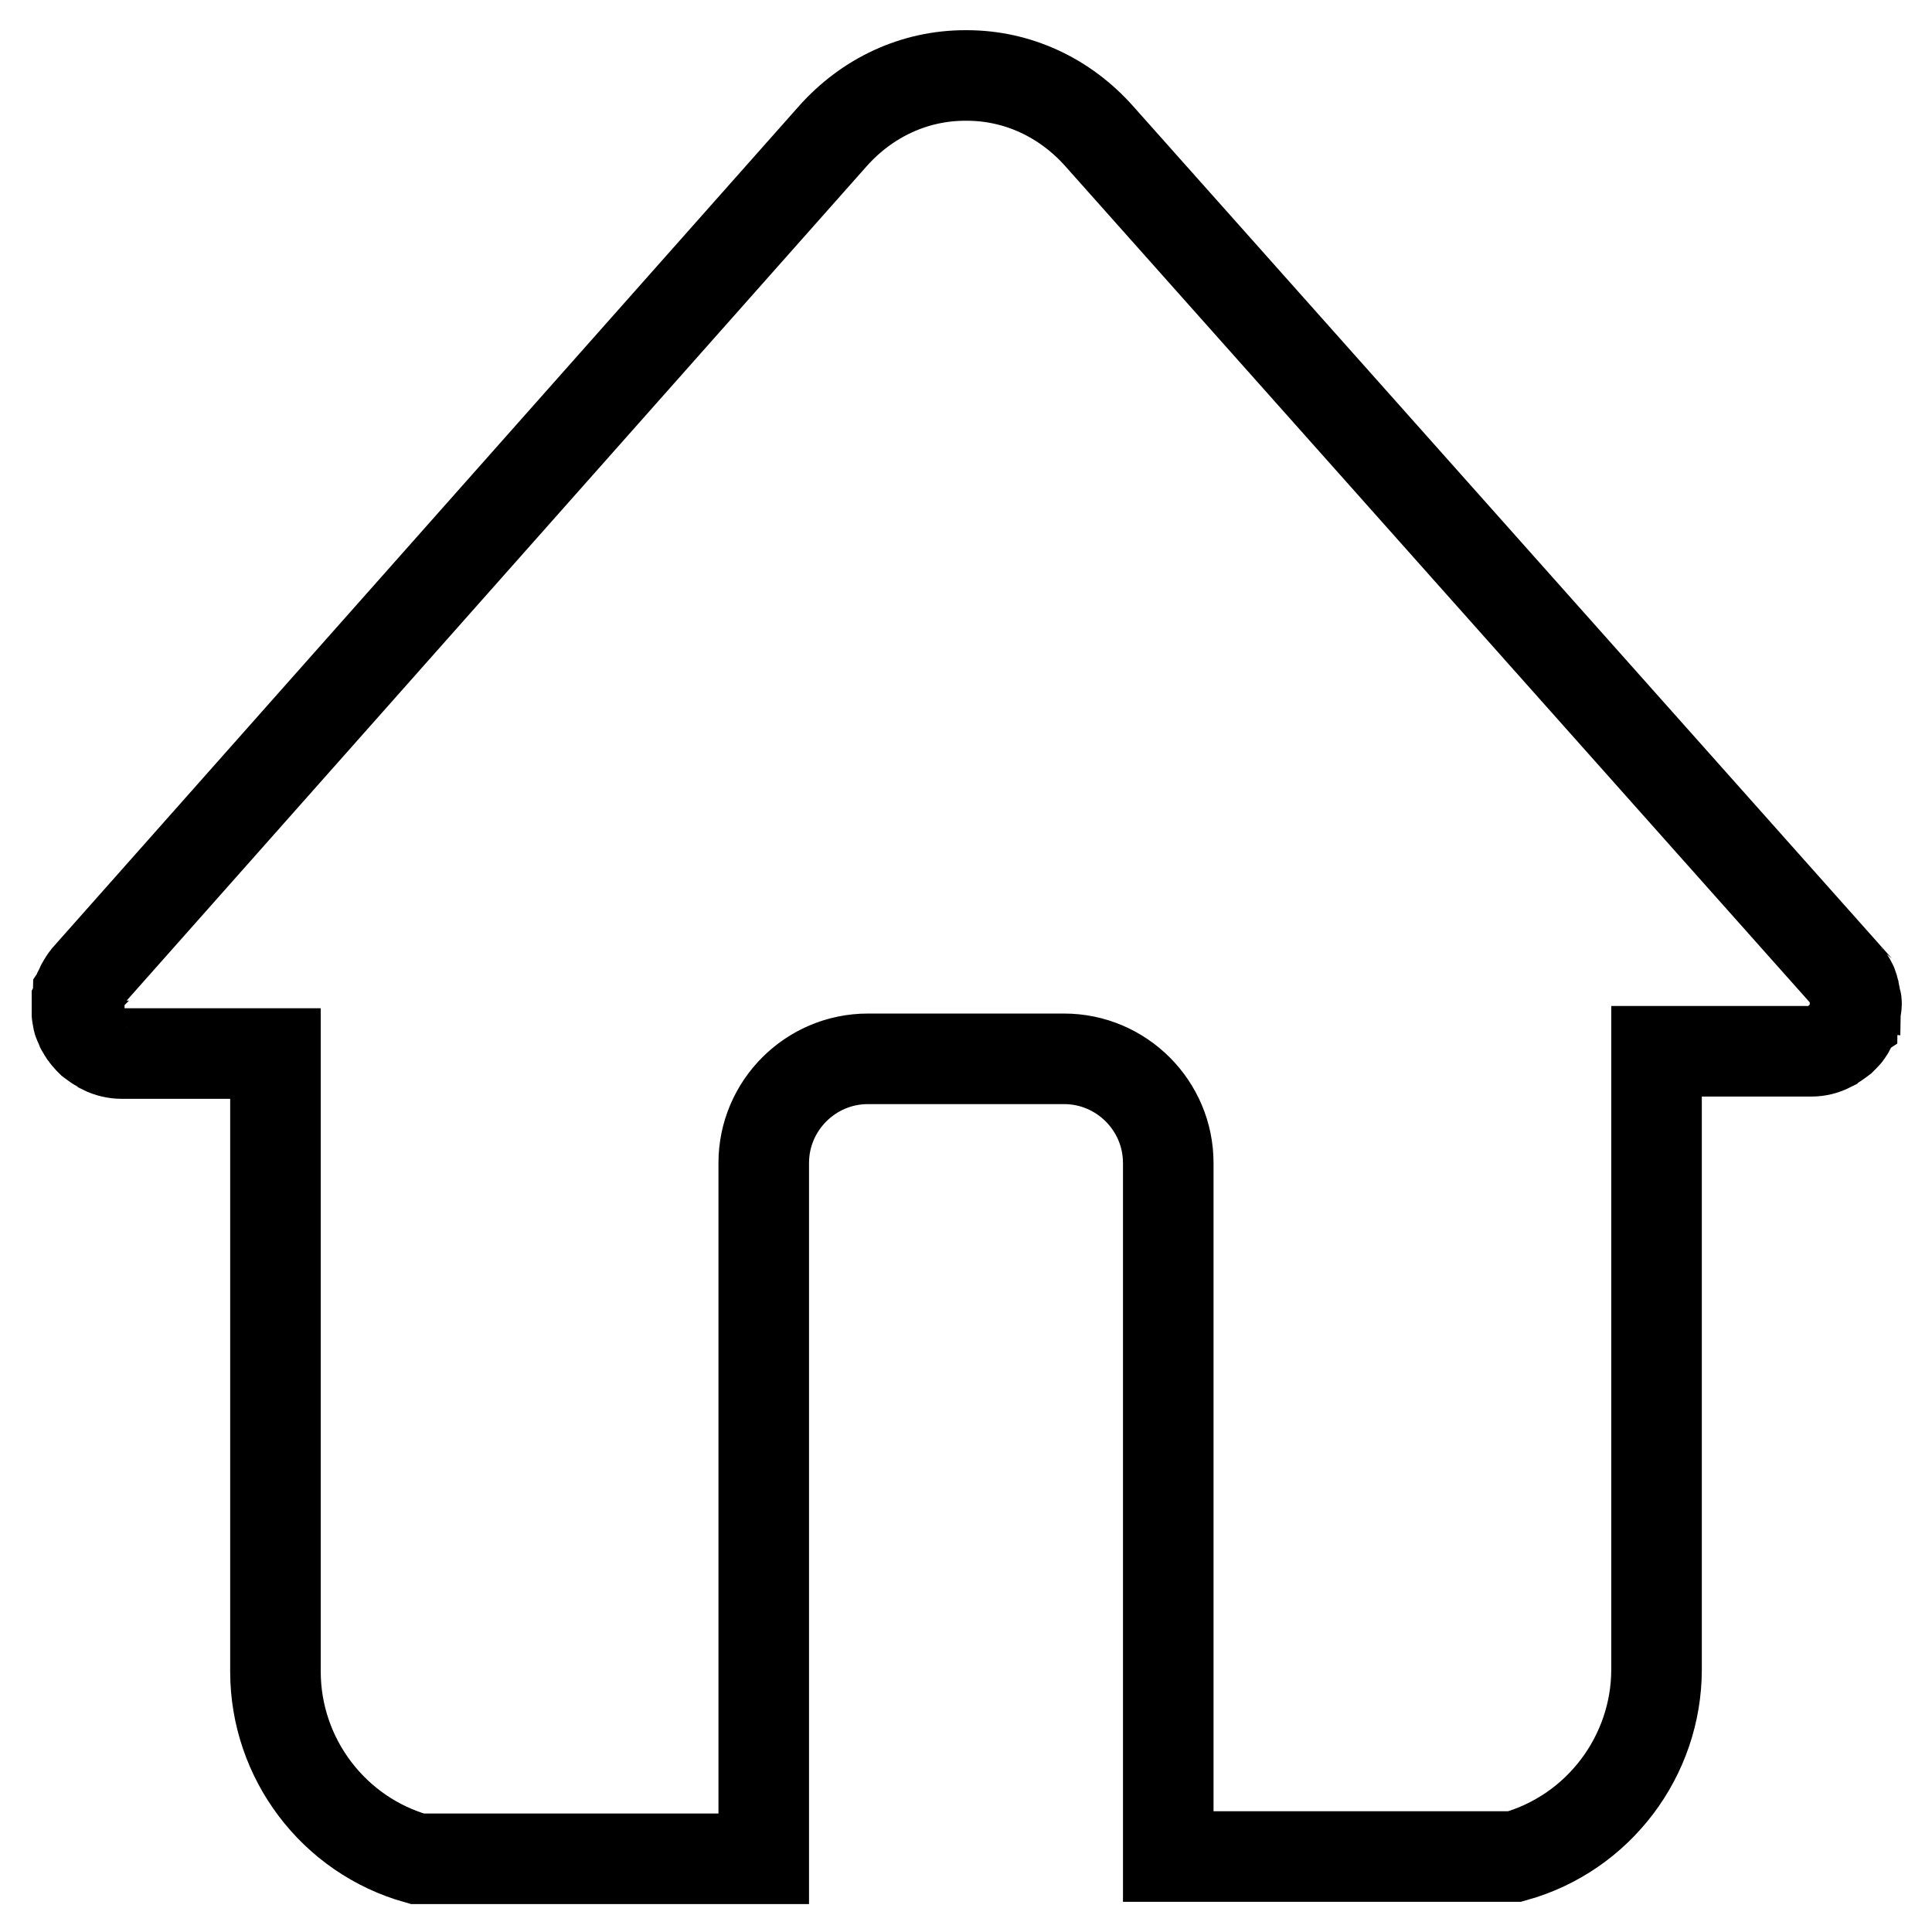 <?xml version="1.0" encoding="utf-8"?>
<!-- Svg Vector Icons : http://www.onlinewebfonts.com/icon -->
<!DOCTYPE svg PUBLIC "-//W3C//DTD SVG 1.1//EN" "http://www.w3.org/Graphics/SVG/1.1/DTD/svg11.dtd">
<svg version="1.1" xmlns="http://www.w3.org/2000/svg" xmlns:xlink="http://www.w3.org/1999/xlink" x="0px" y="0px" viewBox="0 0 256 256" enable-background="new 0 0 256 256" xml:space="preserve">
<g> <path stroke-width="12" fill-opacity="0" stroke="#000000"  d="M246,133c0-0.1,0-0.4-0.1-0.5c0,0,0-0.2-0.1-0.3c0-0.1,0-0.1,0-0.2l0-0.1c0-0.1-0.1-0.4-0.1-0.5 c0,0-0.1-0.3-0.1-0.4c0-0.1-0.1-0.3-0.1-0.3c0-0.1-0.1-0.2-0.1-0.3c0-0.1-0.1-0.1-0.1-0.2c0,0-0.1-0.2-0.2-0.3s-0.4-0.5-0.4-0.6 L145.7,18.1c-4.6-5.2-10.9-8.1-17.6-8.1c0,0-0.1,0-0.1,0s-0.1,0-0.1,0c-6.7,0-13,2.9-17.6,8.1L11.5,129.5c0,0-0.4,0.5-0.4,0.6 c-0.1,0.1-0.2,0.3-0.2,0.3c0,0.1-0.1,0.1-0.1,0.2c0,0.1-0.1,0.2-0.1,0.3c0,0-0.1,0.2-0.1,0.3c0,0.1-0.2,0.4-0.2,0.4 c0,0.1-0.1,0.4-0.1,0.5l0,0.1c0,0.1,0,0.1,0,0.2c0,0.1-0.1,0.3-0.1,0.3c0,0.1,0,0.4,0,0.5s0,0.4,0,0.8c0,0,0,0,0,0v0 c0,0.2,0,0.4,0,0.4c0,0.1,0.1,0.5,0.1,0.6c0,0.1,0.1,0.5,0.2,0.6c0,0.1,0.2,0.4,0.2,0.5c0,0.1,0.2,0.4,0.3,0.5 c0,0.1,0.2,0.4,0.3,0.5c0,0,0.3,0.4,0.4,0.5c0,0,0.3,0.3,0.4,0.4c0,0,0.8,0.6,1,0.7c0,0,0.4,0.2,0.5,0.3c0.8,0.4,1.7,0.6,2.5,0.6 h20.4v81.9c0,11.5,7.7,21.7,18.8,24.8h0.2h45.5h0.2v-92.2c0-7.6,6.2-13.8,13.8-13.8H141c7.6,0,13.8,6.2,13.8,13.8V246h0.2h45.5h0.2 c11.1-3.1,18.8-13.3,18.8-24.8v-81.9H240c0.9,0,1.7-0.2,2.5-0.6c0.1-0.1,0.5-0.3,0.5-0.3c0.2-0.1,1-0.7,1-0.7 c0.1-0.1,0.4-0.4,0.4-0.4c0.1-0.1,0.4-0.4,0.4-0.5c0.1-0.1,0.3-0.4,0.3-0.5c0.1-0.1,0.2-0.4,0.3-0.5c0-0.1,0.2-0.5,0.2-0.5 c0-0.1,0.1-0.5,0.2-0.6c0-0.1,0.1-0.5,0.1-0.6c0,0,0-0.2,0-0.4v0c0,0,0,0,0,0C246,133.4,246,133,246,133z"/></g>
</svg>